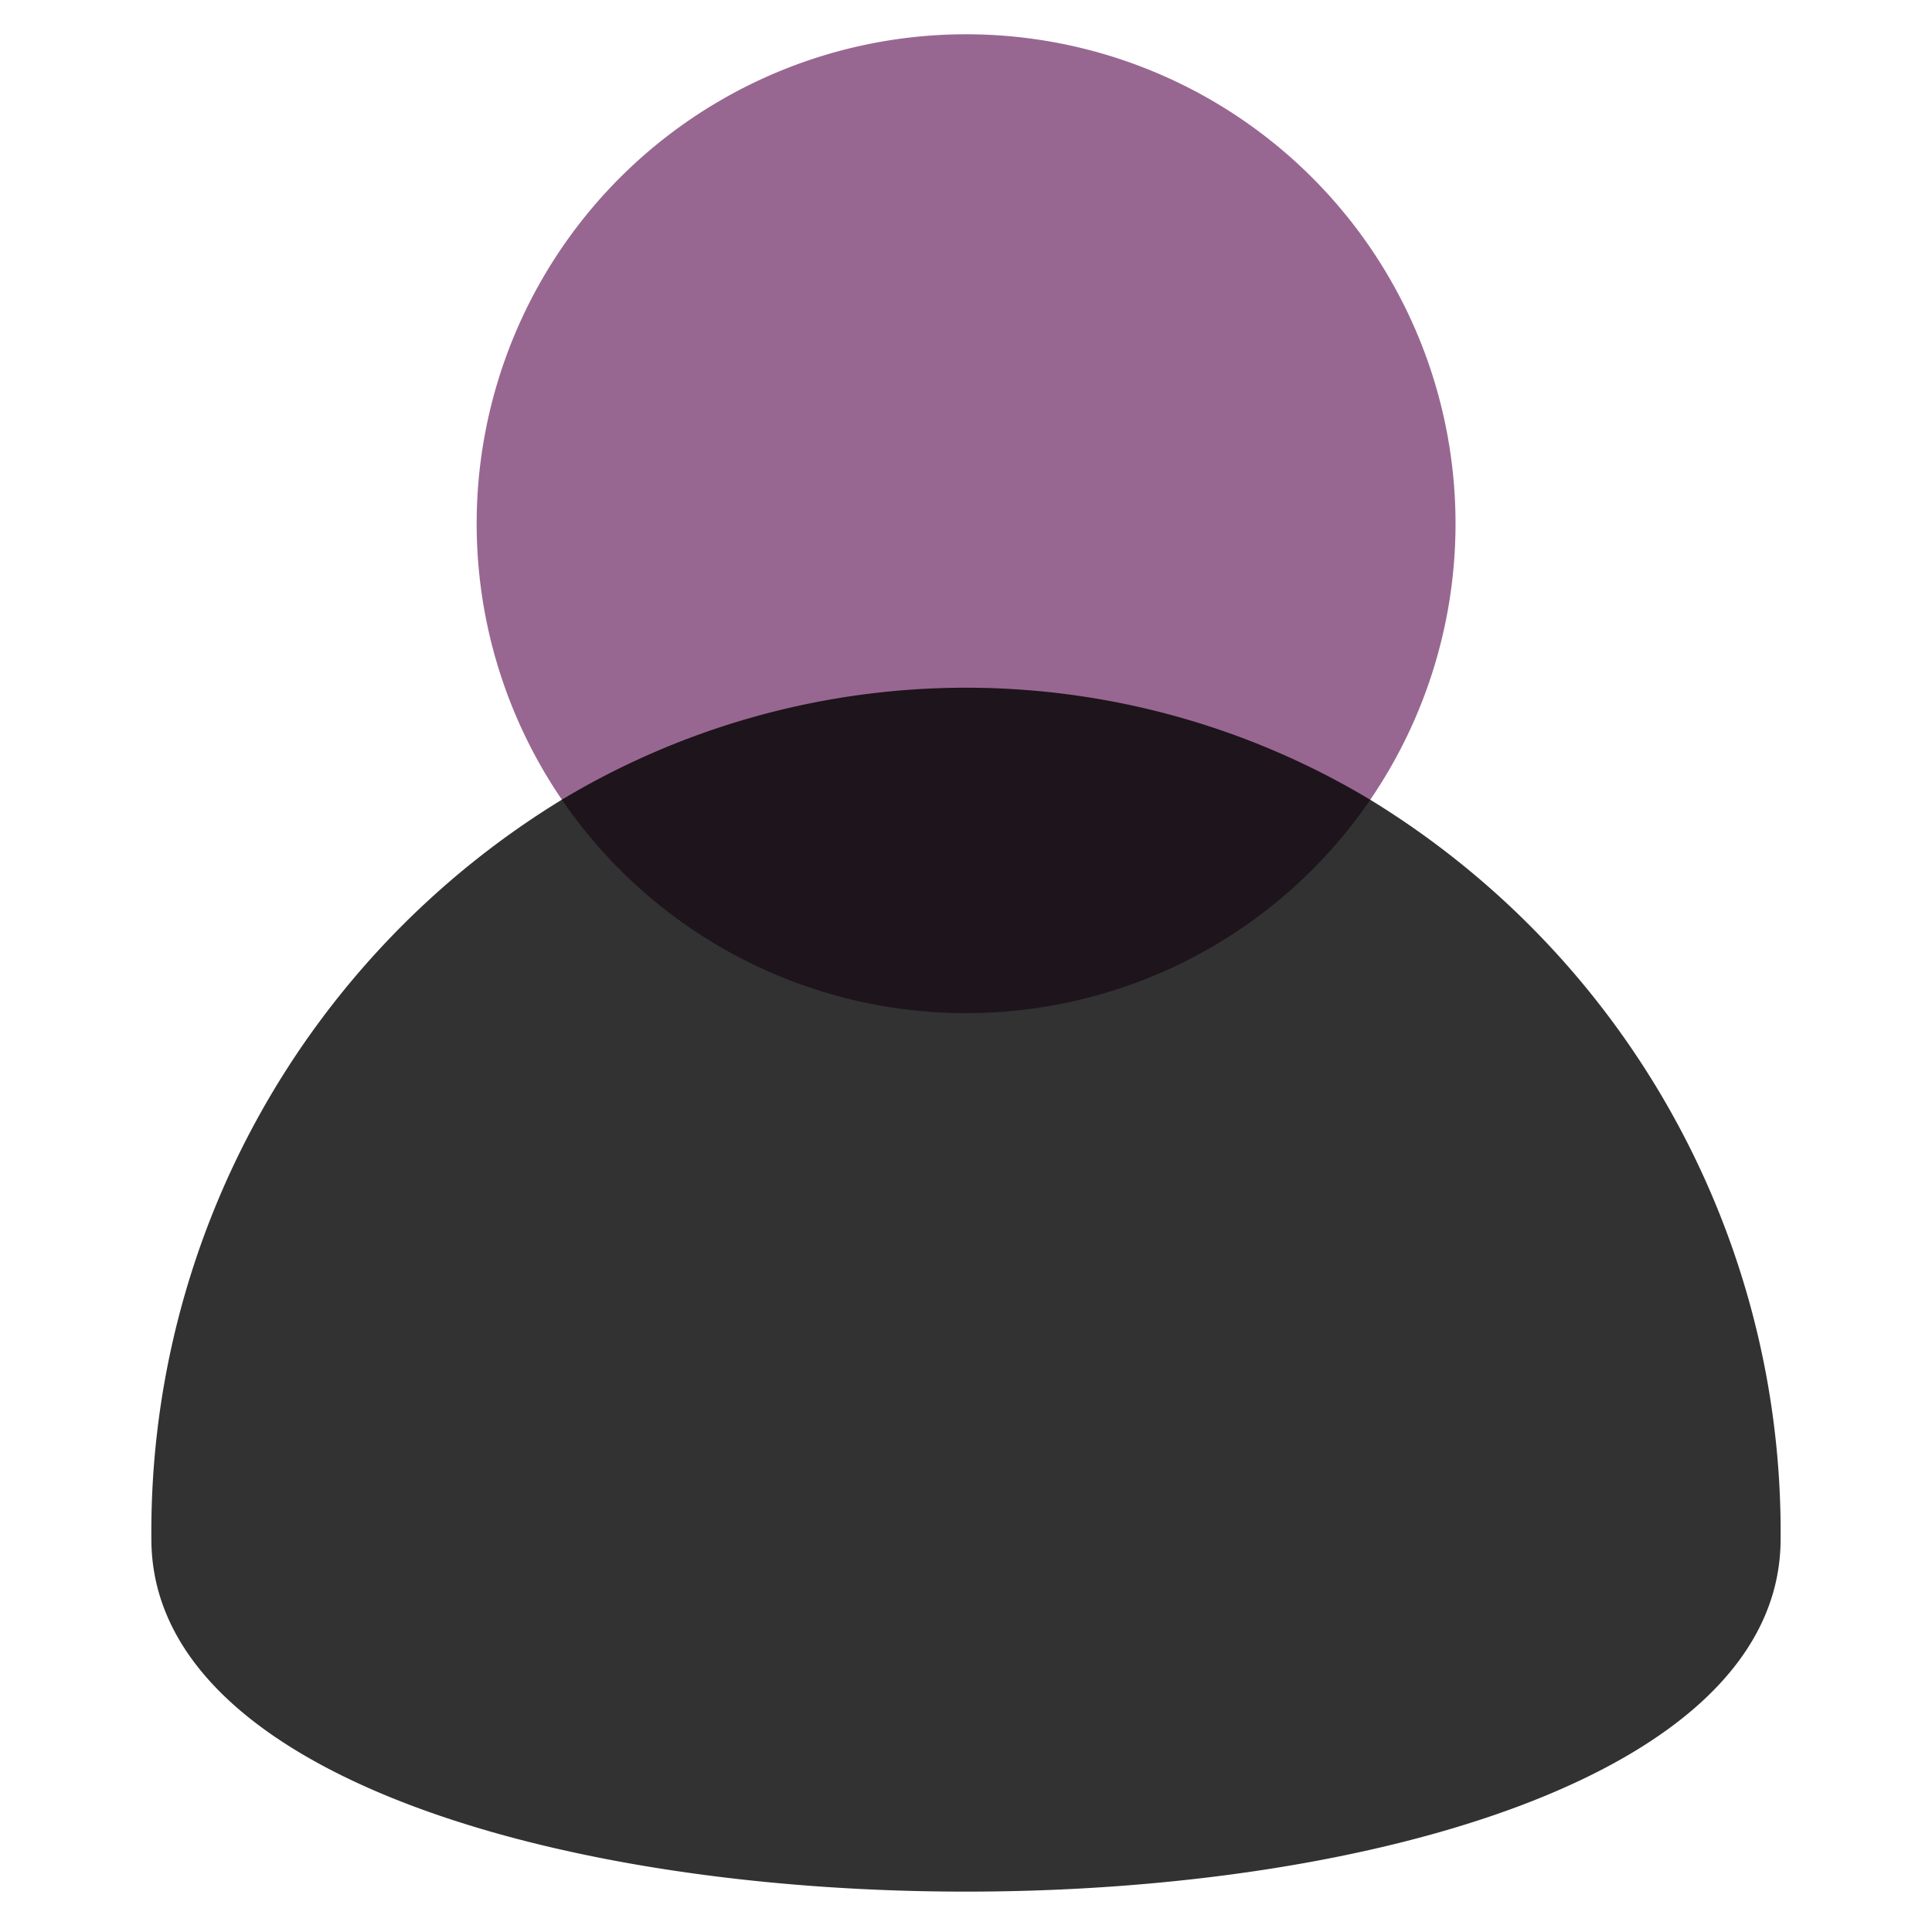 <?xml version="1.0" encoding="UTF-8"?> <svg xmlns="http://www.w3.org/2000/svg" width="100" height="100" viewBox="0 0 100 100"><g id="Group_158" data-name="Group 158" transform="translate(8585 -2143)"><rect id="Rectangle_117" data-name="Rectangle 117" width="100" height="100" transform="translate(-8585 2143)" fill="none"></rect><g id="Group_154" data-name="Group 154" transform="translate(3)"><path id="Path_47" data-name="Path 47" d="M67.717,32.339a25.333,25.333,0,1,0-4.415,14.3,25.339,25.339,0,0,0,4.415-14.3" transform="translate(-8580.379 2137.758)" fill="#7f4277" opacity="0.801"></path><path id="Path_45" data-name="Path 45" d="M93.329,67.231A44.419,44.419,0,0,0,72.087,28.969a40.647,40.647,0,0,0-41.845,0A44.419,44.419,0,0,0,9,67.231C9,79.4,30.083,85.485,51.166,85.485S93.329,79.4,93.329,67.231" transform="translate(-8589.165 2155.425)" opacity="0.801"></path></g></g></svg> 